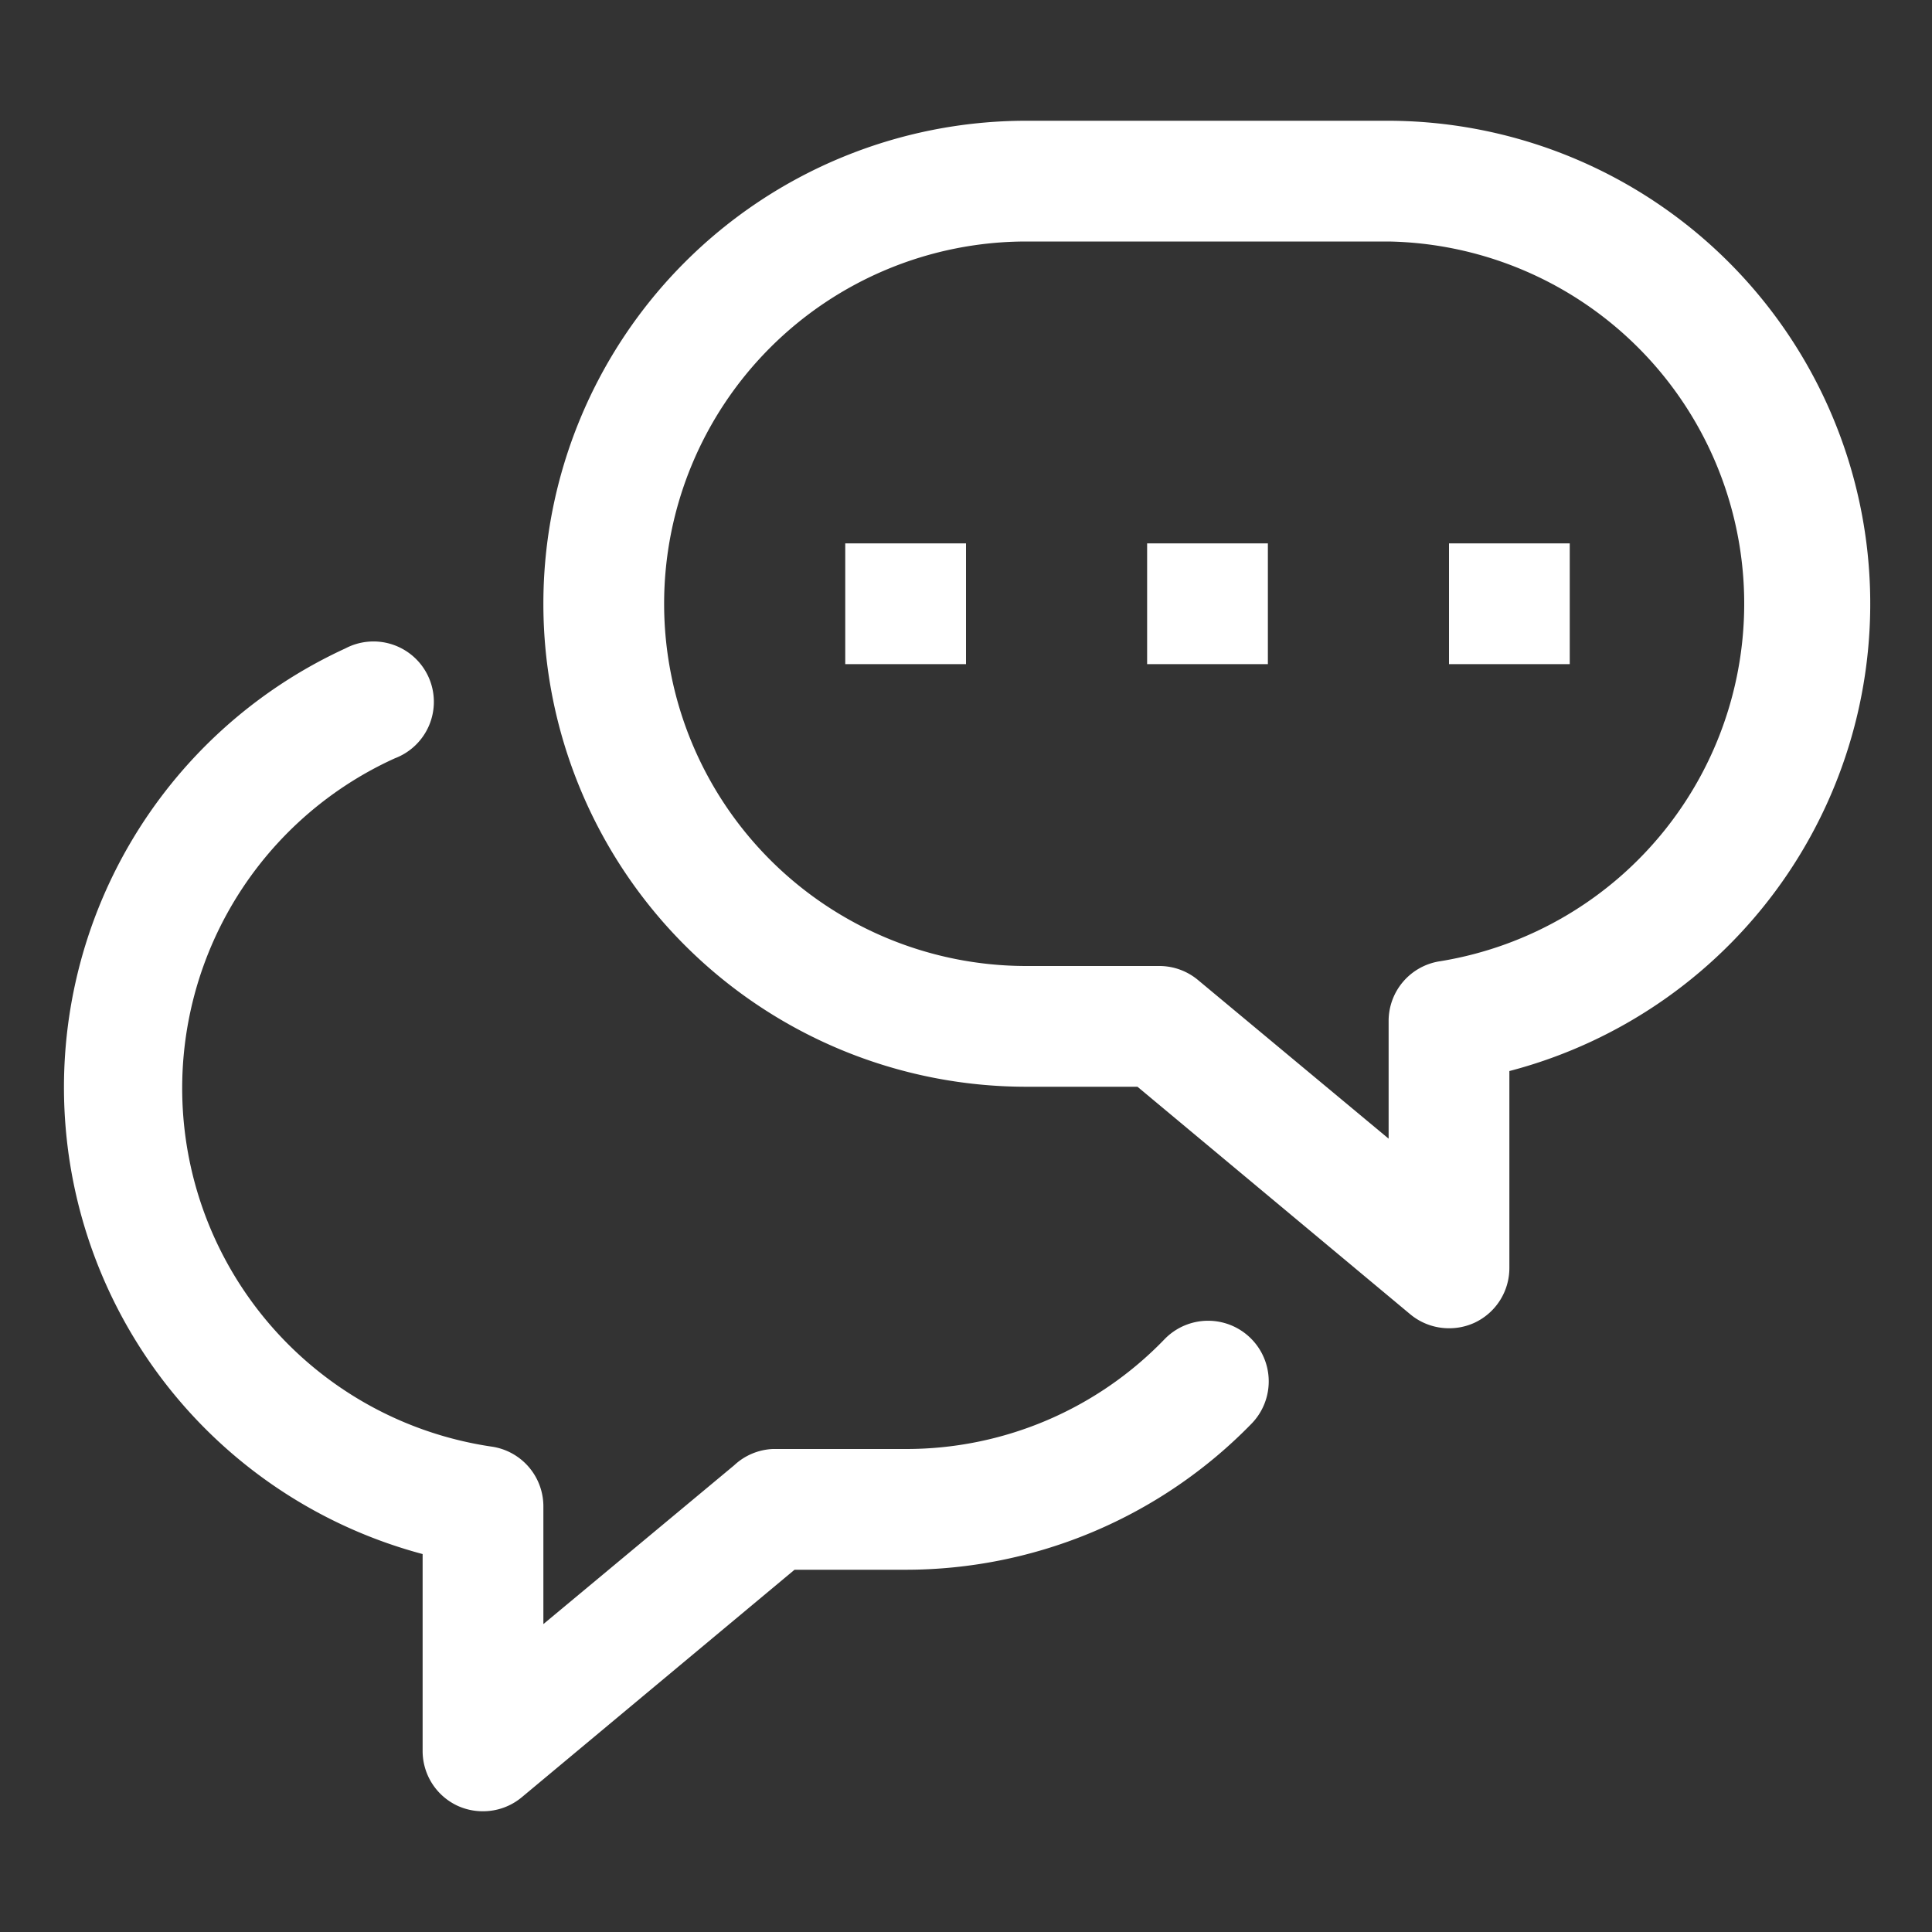 <svg viewBox="0 0 32 32" xmlns="http://www.w3.org/2000/svg"><rect x="0" y="0" width="32" height="32" fill="#333333" stroke="none"/><g data-name="Layer 25"><path d="M24 22a1 1 0 0 1-.64-.23L18.84 18H17a8 8 0 0 1 0-16h6a8 8 0 0 1 2 15.74V21a1 1 0 0 1-.58.91A1 1 0 0 1 24 22ZM17 4a6 6 0 0 0 0 12h2.2a1 1 0 0 1 .64.23L23 18.86v-1.94a1 1 0 0 1 .86-1A6 6 0 0 0 23 4Z" fill="#ffffff" class="fill-101820"></path><path d="M19 9h2v2h-2zM14 9h2v2h-2zM24 9h2v2h-2zM8 30a1 1 0 0 1-.42-.09A1 1 0 0 1 7 29v-3.26a8 8 0 0 1-1.28-15 1 1 0 1 1 .82 1.82 6 6 0 0 0 1.6 11.4 1 1 0 0 1 .86 1v1.94l3.16-2.63a1 1 0 0 1 .64-.27H15a5.94 5.94 0 0 0 4.29-1.82 1 1 0 0 1 1.44 1.4A8 8 0 0 1 15 26h-1.84l-4.52 3.77A1 1 0 0 1 8 30Z" fill="#ffffff" class="fill-101820"></path></g></svg>